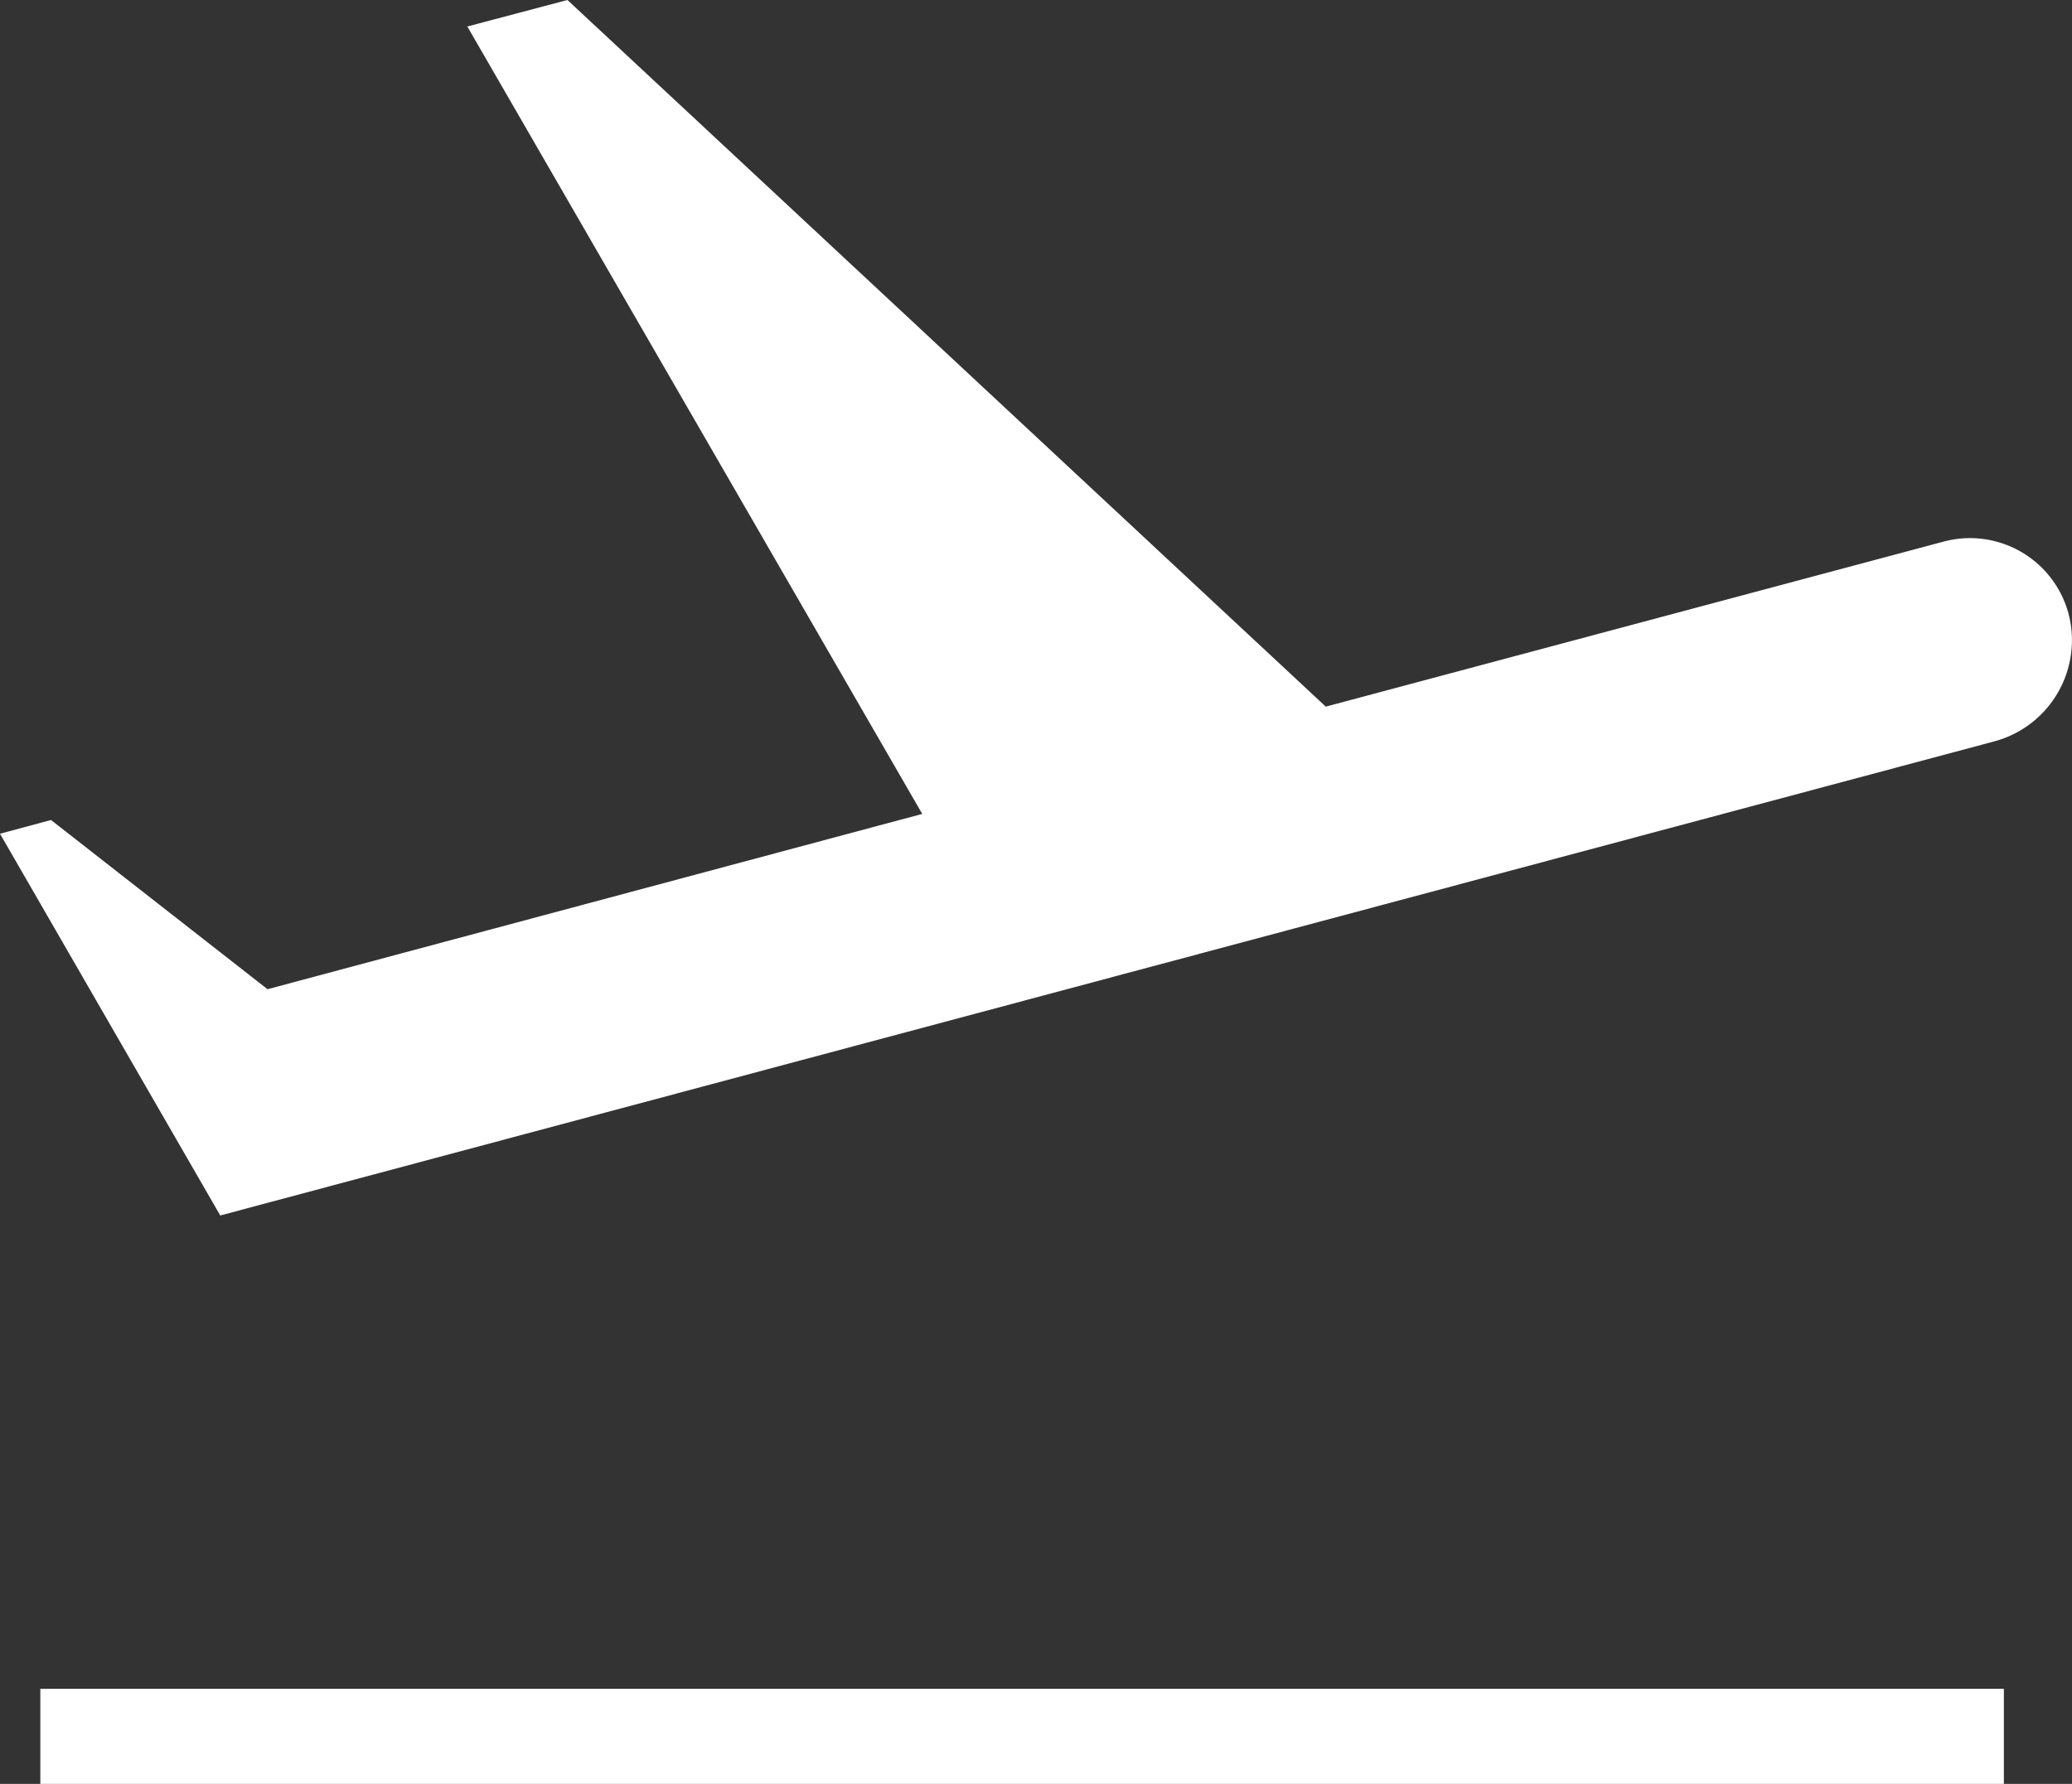<svg xmlns="http://www.w3.org/2000/svg" xmlns:xlink="http://www.w3.org/1999/xlink" width="64.995" height="55.97" viewBox="0 0 64.995 55.97">
  <rect x="0" y="0" width="64.995" height="55.97" fill="#333333" stroke="none"/>
  <defs>
    <clipPath id="clip-path">
      <rect id="Rectangle_15157" data-name="Rectangle 15157" width="64.995" height="55.97" fill="#fff"/>
    </clipPath>
  </defs>
  <g id="Group_18224" data-name="Group 18224" transform="translate(0 0)">
    <g id="Group_18223" data-name="Group 18223" transform="translate(0 0)" clip-path="url(#clip-path)">
      <path id="Path_252164" data-name="Path 252164" d="M1.265,52.988H62.858V55.97H1.265ZM0,26.159l1.6-.431,6.792,5.309,20.537-5.5L14.659.831,17.8,0,41.587,22.171,60.941,17a3.2,3.2,0,0,1,3.947,2.262,3.287,3.287,0,0,1-2.334,4L6.909,38.136Z" transform="translate(0 0)" fill="#fff"/>
    </g>
  </g>
</svg>
